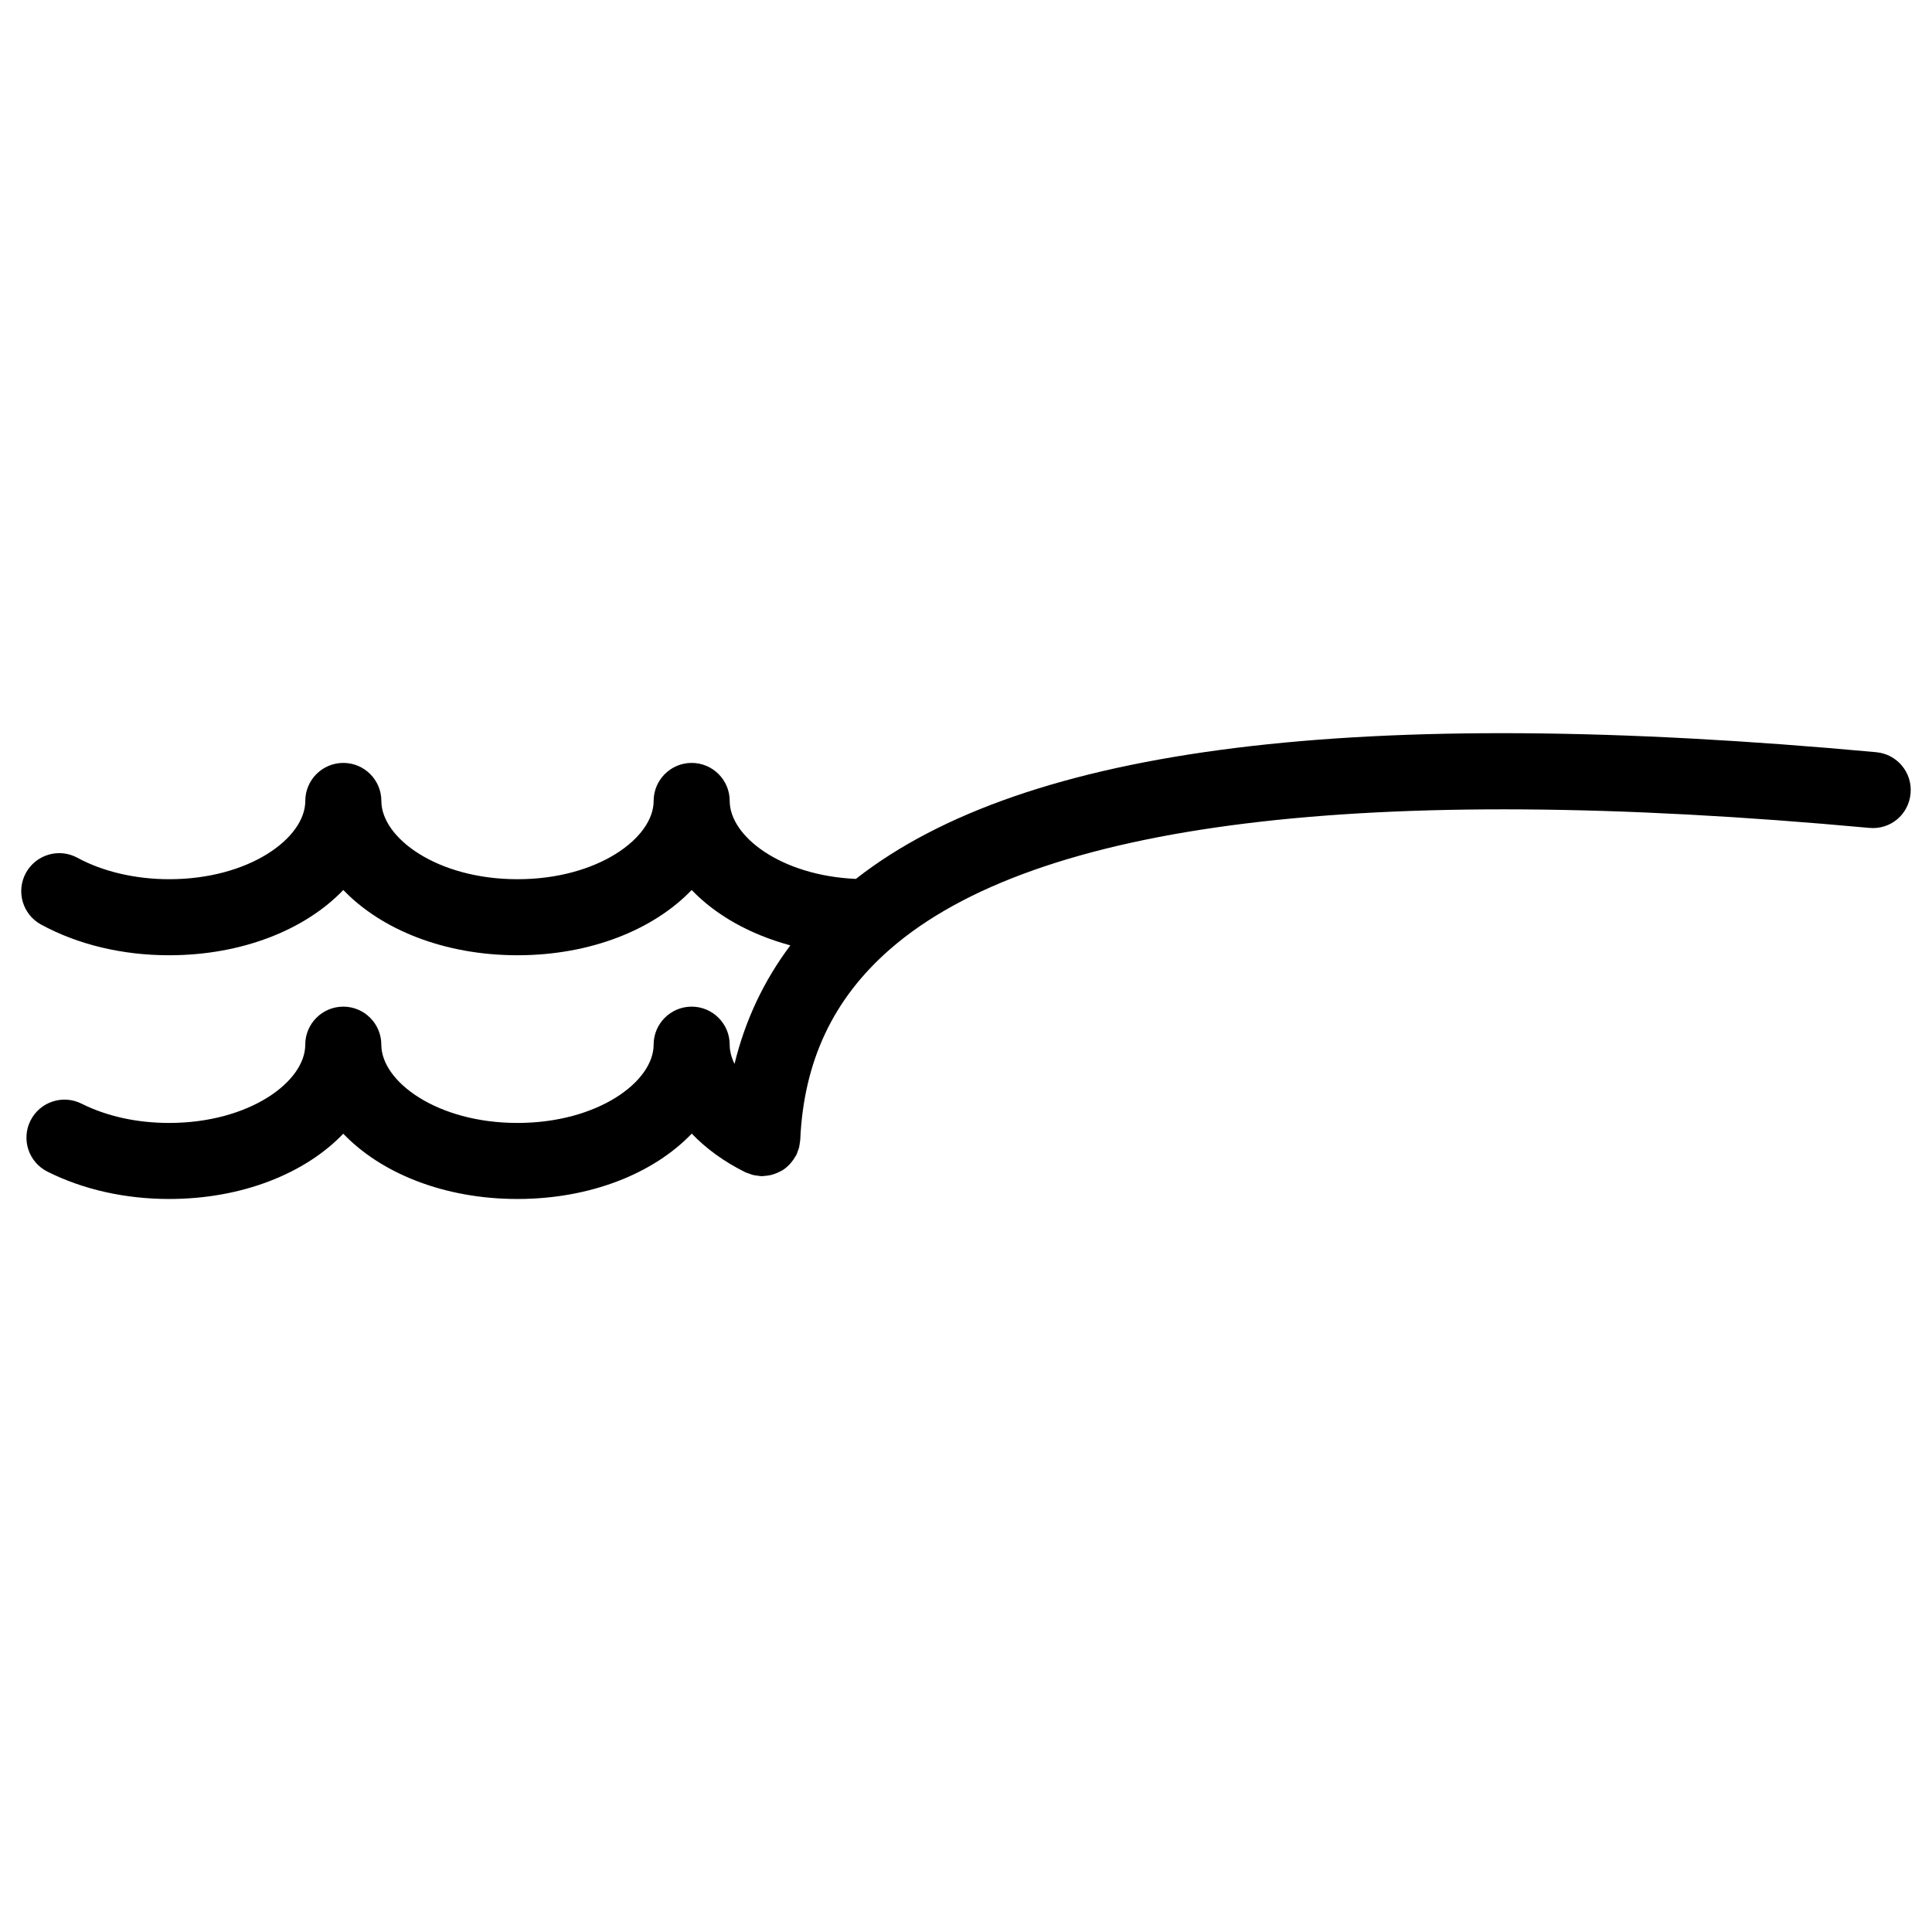<?xml version="1.0" encoding="UTF-8"?>
<!-- Uploaded to: SVG Repo, www.svgrepo.com, Generator: SVG Repo Mixer Tools -->
<svg fill="#000000" width="800px" height="800px" version="1.1" viewBox="144 144 512 512" xmlns="http://www.w3.org/2000/svg">
 <path d="m641.23 343.34c-136.95-12.609-225.52-1.617-270.41 33.578-19.828-0.867-33.441-11.262-33.441-20.66 0-5.562-4.516-10.078-10.078-10.078s-10.078 4.516-10.078 10.078c0 9.809-14.82 20.742-36.086 20.742-21.262 0-36.074-10.934-36.074-20.742 0-5.562-4.516-10.078-10.078-10.078s-10.078 4.516-10.078 10.078c0 9.809-14.816 20.742-36.082 20.742-8.926 0-17.562-2.019-24.309-5.684-4.902-2.664-11.008-0.84-13.664 4.039-2.656 4.891-0.848 11.008 4.039 13.664 9.789 5.32 21.523 8.133 33.93 8.133 19.34 0 36.082-6.777 46.164-17.297 10.078 10.516 26.812 17.297 46.152 17.297s36.086-6.777 46.164-17.297c6.383 6.66 15.453 11.789 26.156 14.676-7.027 9.352-11.98 19.84-14.801 31.414-0.812-1.672-1.281-3.387-1.281-5.098 0-5.562-4.516-10.078-10.078-10.078s-10.078 4.516-10.078 10.078c0 9.809-14.82 20.742-36.086 20.742-21.262 0-36.078-10.934-36.078-20.742 0-5.562-4.516-10.078-10.078-10.078s-10.078 4.516-10.078 10.078c0 9.809-14.816 20.742-36.078 20.742-8.531 0-16.555-1.77-23.207-5.109-4.973-2.492-11.027-0.492-13.527 4.484-2.5 4.973-0.492 11.027 4.484 13.527 9.445 4.742 20.598 7.25 32.25 7.25 19.34 0 36.078-6.777 46.152-17.297 10.078 10.52 26.812 17.297 46.152 17.297 19.367 0 36.125-6.793 46.199-17.324 3.805 3.977 8.586 7.461 14.219 10.246 0.348 0.172 0.715 0.258 1.074 0.383 0.312 0.109 0.613 0.258 0.941 0.332 0.465 0.117 0.926 0.156 1.395 0.207 0.207 0.02 0.402 0.082 0.609 0.09 0.074 0.004 0.145 0.004 0.215 0.004 0.07 0 0.145 0.023 0.215 0.023 0.152 0 0.293-0.055 0.441-0.059 0.656-0.031 1.293-0.117 1.914-0.266 0.281-0.07 0.551-0.156 0.828-0.246 0.555-0.188 1.082-0.418 1.594-0.695 0.211-0.109 0.422-0.195 0.625-0.324 0.648-0.414 1.238-0.906 1.777-1.449 0.176-0.176 0.328-0.371 0.488-0.562 0.453-0.527 0.848-1.102 1.184-1.723 0.055-0.105 0.141-0.176 0.195-0.281 0.02-0.047 0.031-0.098 0.051-0.137 0.172-0.359 0.293-0.742 0.418-1.125 0.086-0.246 0.195-0.488 0.258-0.734 0.086-0.328 0.109-0.68 0.168-1.023 0.047-0.312 0.117-0.613 0.133-0.926 0-0.035 0.012-0.059 0.012-0.098 0.934-20.836 8.723-37.367 23.82-50.527 38.535-33.613 125.85-44.43 259.47-32.129 5.664 0.535 10.453-3.57 10.957-9.113 0.523-5.527-3.555-10.438-9.094-10.945z"/>
</svg>